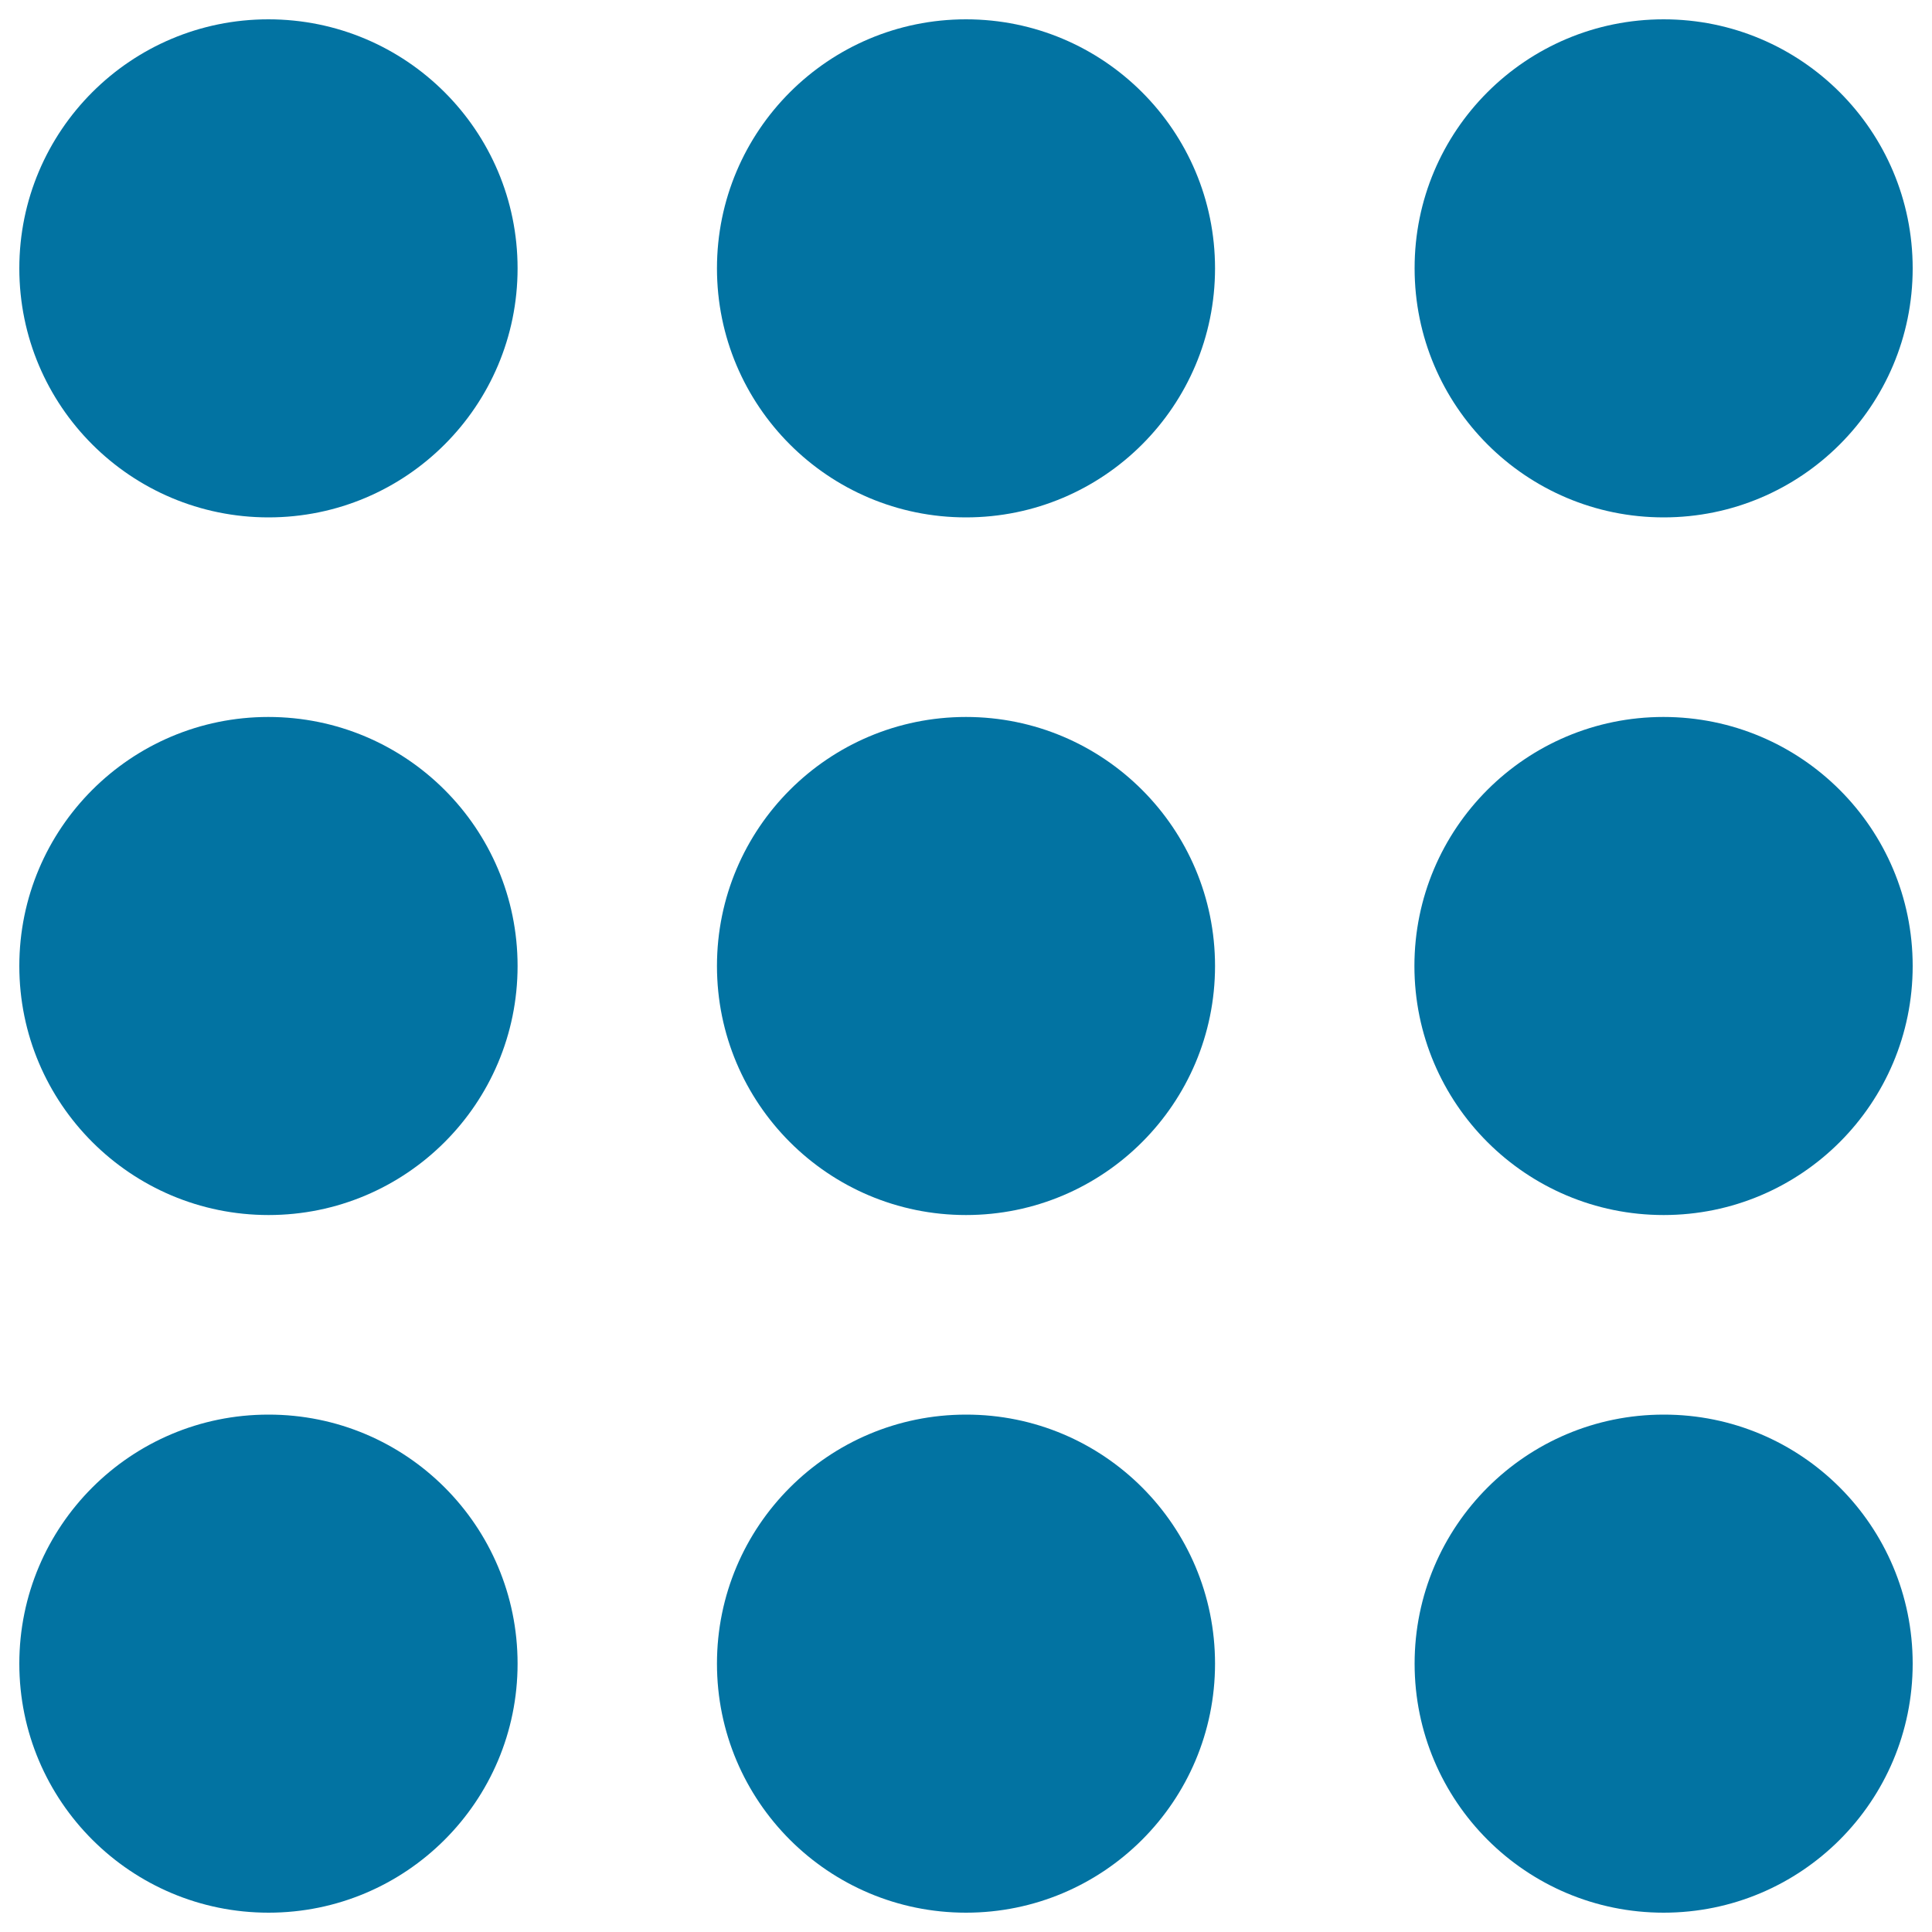 <svg xmlns="http://www.w3.org/2000/svg" viewBox="0 0 1000 1000" style="fill:#0273a2">
<title>Th small SVG icon</title>
<g><path d="M267.9,861.1c0,71.2-57.7,128.9-128.9,128.9S10,932.3,10,861.1c0-71.2,57.7-128.9,128.9-128.9C210.2,732.1,267.9,789.8,267.9,861.1z"/><path d="M267.9,500c0,71.2-57.7,128.9-128.9,128.9S10,571.2,10,500c0-71.2,57.7-128.9,128.9-128.9C210.2,371.1,267.9,428.8,267.9,500z"/><path d="M267.9,138.9c0,71.2-57.7,128.9-128.9,128.9S10,210.2,10,138.9C10,67.7,67.7,10,138.9,10C210.2,10,267.9,67.7,267.9,138.9z"/><path d="M628.9,861.1c0,71.2-57.7,128.9-128.9,128.9s-128.9-57.7-128.9-128.9c0-71.2,57.7-128.9,128.9-128.9C571.2,732.1,628.9,789.8,628.9,861.1z"/><path d="M628.9,500c0,71.2-57.7,128.9-128.9,128.9S371.1,571.2,371.1,500c0-71.2,57.7-128.9,128.9-128.9C571.2,371.1,628.9,428.8,628.9,500z"/><path d="M628.9,138.9c0,71.2-57.7,128.9-128.9,128.9s-128.9-57.7-128.9-128.9C371.1,67.7,428.8,10,500,10C571.2,10,628.9,67.7,628.9,138.9z"/><path d="M990,861.1c0,71.2-57.7,128.9-128.9,128.9s-128.9-57.7-128.9-128.9c0-71.2,57.7-128.9,128.9-128.9C932.3,732.1,990,789.8,990,861.1z"/><path d="M990,500c0,71.2-57.7,128.9-128.9,128.9S732.1,571.2,732.1,500c0-71.2,57.7-128.9,128.9-128.9C932.3,371.1,990,428.8,990,500z"/><path d="M990,138.9c0,71.2-57.7,128.9-128.9,128.9s-128.9-57.7-128.9-128.9C732.1,67.7,789.8,10,861.1,10C932.3,10,990,67.7,990,138.9z"/></g>
</svg>